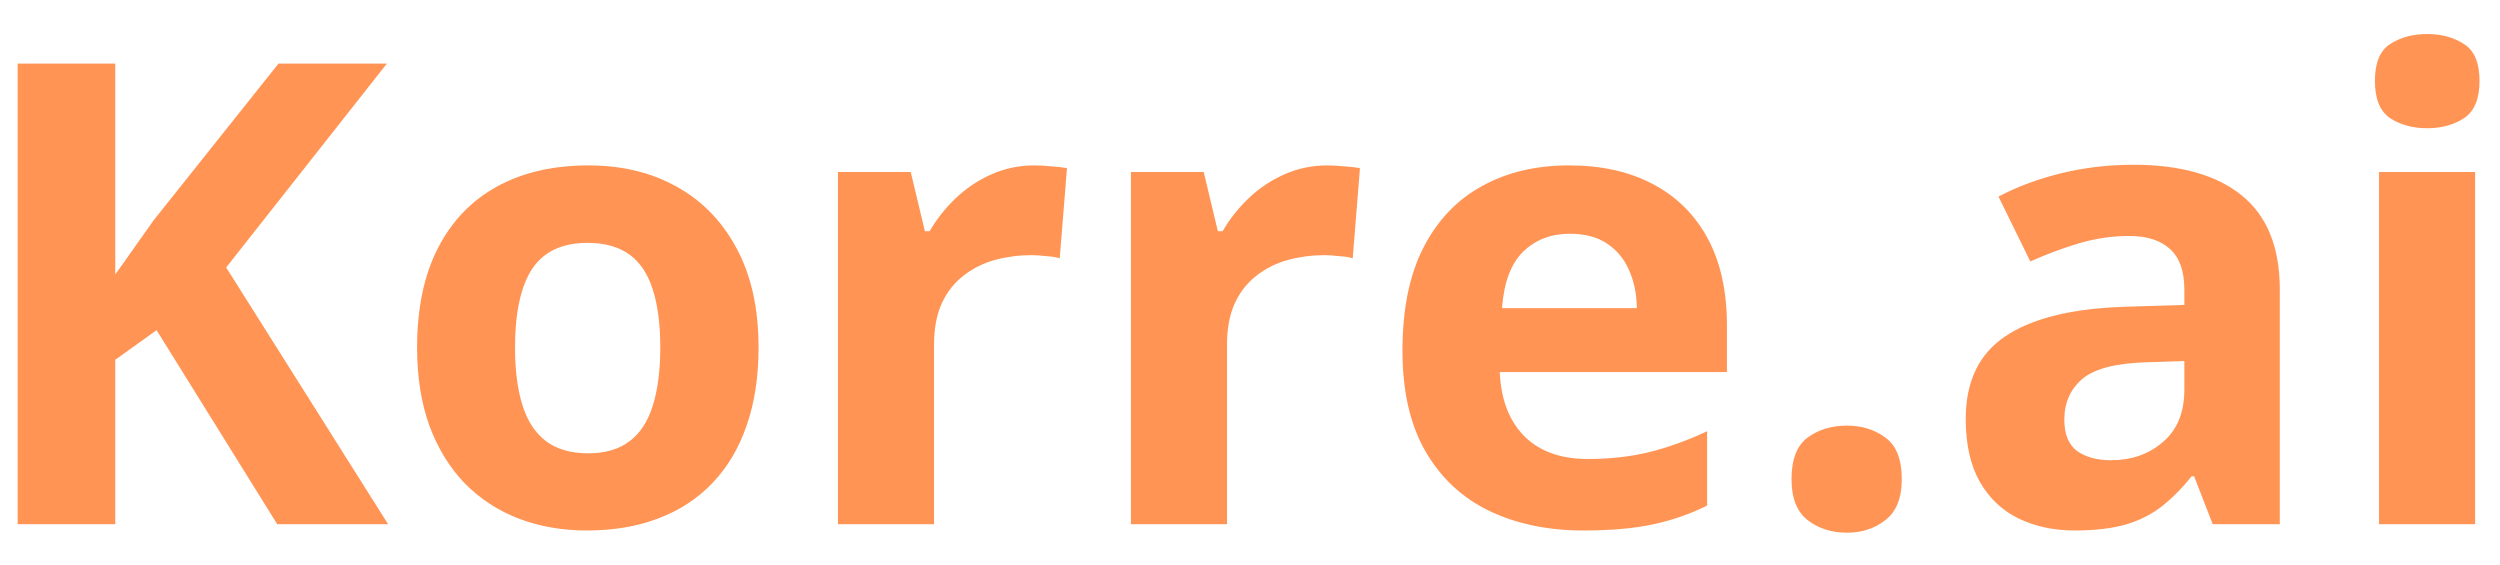 <svg width="62" height="14" viewBox="0 0 62 14" fill="none" xmlns="http://www.w3.org/2000/svg">
<path d="M9.625 13H6.875L3.883 8.188L2.859 8.922V13H0.438V1.578H2.859V6.805C3.021 6.581 3.18 6.357 3.336 6.133C3.492 5.909 3.651 5.685 3.812 5.461L6.906 1.578H9.594L5.609 6.633L9.625 13ZM18.812 8.617C18.812 9.346 18.713 9.992 18.516 10.555C18.323 11.117 18.039 11.594 17.664 11.984C17.294 12.37 16.846 12.662 16.32 12.859C15.8 13.057 15.211 13.156 14.555 13.156C13.94 13.156 13.375 13.057 12.859 12.859C12.349 12.662 11.904 12.37 11.523 11.984C11.148 11.594 10.857 11.117 10.648 10.555C10.445 9.992 10.344 9.346 10.344 8.617C10.344 7.648 10.516 6.828 10.859 6.156C11.203 5.484 11.693 4.974 12.328 4.625C12.963 4.276 13.721 4.102 14.602 4.102C15.419 4.102 16.143 4.276 16.773 4.625C17.409 4.974 17.906 5.484 18.266 6.156C18.63 6.828 18.812 7.648 18.812 8.617ZM12.773 8.617C12.773 9.19 12.836 9.672 12.961 10.062C13.086 10.453 13.281 10.747 13.547 10.945C13.812 11.143 14.159 11.242 14.586 11.242C15.008 11.242 15.349 11.143 15.609 10.945C15.875 10.747 16.068 10.453 16.188 10.062C16.312 9.672 16.375 9.19 16.375 8.617C16.375 8.039 16.312 7.56 16.188 7.18C16.068 6.794 15.875 6.505 15.609 6.312C15.344 6.12 14.997 6.023 14.57 6.023C13.94 6.023 13.482 6.24 13.195 6.672C12.914 7.104 12.773 7.753 12.773 8.617ZM25.656 4.102C25.776 4.102 25.914 4.109 26.07 4.125C26.232 4.135 26.362 4.151 26.461 4.172L26.281 6.406C26.203 6.38 26.091 6.362 25.945 6.352C25.805 6.336 25.682 6.328 25.578 6.328C25.271 6.328 24.971 6.367 24.68 6.445C24.393 6.523 24.135 6.651 23.906 6.828C23.677 7 23.495 7.229 23.359 7.516C23.229 7.797 23.164 8.143 23.164 8.555V13H20.781V4.266H22.586L22.938 5.734H23.055C23.227 5.438 23.44 5.167 23.695 4.922C23.956 4.672 24.25 4.474 24.578 4.328C24.912 4.177 25.271 4.102 25.656 4.102ZM32.922 4.102C33.042 4.102 33.18 4.109 33.336 4.125C33.497 4.135 33.628 4.151 33.727 4.172L33.547 6.406C33.469 6.38 33.357 6.362 33.211 6.352C33.07 6.336 32.948 6.328 32.844 6.328C32.536 6.328 32.237 6.367 31.945 6.445C31.659 6.523 31.401 6.651 31.172 6.828C30.943 7 30.76 7.229 30.625 7.516C30.495 7.797 30.43 8.143 30.43 8.555V13H28.047V4.266H29.852L30.203 5.734H30.32C30.492 5.438 30.706 5.167 30.961 4.922C31.221 4.672 31.516 4.474 31.844 4.328C32.177 4.177 32.536 4.102 32.922 4.102ZM38.914 4.102C39.721 4.102 40.417 4.258 41 4.57C41.583 4.878 42.034 5.326 42.352 5.914C42.669 6.503 42.828 7.221 42.828 8.07V9.227H37.195C37.221 9.898 37.422 10.427 37.797 10.812C38.177 11.193 38.703 11.383 39.375 11.383C39.932 11.383 40.443 11.325 40.906 11.211C41.37 11.096 41.846 10.925 42.336 10.695V12.539C41.904 12.753 41.45 12.909 40.977 13.008C40.508 13.107 39.938 13.156 39.266 13.156C38.391 13.156 37.615 12.995 36.938 12.672C36.266 12.349 35.737 11.857 35.352 11.195C34.971 10.534 34.781 9.701 34.781 8.695C34.781 7.674 34.953 6.826 35.297 6.148C35.646 5.466 36.13 4.956 36.75 4.617C37.37 4.273 38.091 4.102 38.914 4.102ZM38.93 5.797C38.466 5.797 38.081 5.945 37.773 6.242C37.471 6.539 37.297 7.005 37.25 7.641H40.594C40.589 7.286 40.523 6.971 40.398 6.695C40.279 6.419 40.096 6.201 39.852 6.039C39.612 5.878 39.305 5.797 38.93 5.797ZM44.43 11.883C44.43 11.393 44.562 11.05 44.828 10.852C45.099 10.654 45.425 10.555 45.805 10.555C46.175 10.555 46.492 10.654 46.758 10.852C47.029 11.05 47.164 11.393 47.164 11.883C47.164 12.352 47.029 12.69 46.758 12.898C46.492 13.107 46.175 13.211 45.805 13.211C45.425 13.211 45.099 13.107 44.828 12.898C44.562 12.69 44.43 12.352 44.43 11.883ZM52.906 4.086C54.078 4.086 54.977 4.341 55.602 4.852C56.227 5.362 56.539 6.138 56.539 7.18V13H54.875L54.414 11.812H54.352C54.102 12.125 53.846 12.38 53.586 12.578C53.325 12.776 53.026 12.922 52.688 13.016C52.349 13.109 51.938 13.156 51.453 13.156C50.938 13.156 50.474 13.057 50.062 12.859C49.656 12.662 49.336 12.359 49.102 11.953C48.867 11.542 48.75 11.021 48.75 10.391C48.75 9.464 49.075 8.781 49.727 8.344C50.378 7.901 51.354 7.656 52.656 7.609L54.172 7.562V7.18C54.172 6.721 54.052 6.385 53.812 6.172C53.573 5.958 53.24 5.852 52.812 5.852C52.391 5.852 51.977 5.911 51.57 6.031C51.164 6.151 50.758 6.302 50.352 6.484L49.562 4.875C50.026 4.63 50.544 4.438 51.117 4.297C51.695 4.156 52.292 4.086 52.906 4.086ZM54.172 8.953L53.25 8.984C52.479 9.005 51.943 9.143 51.641 9.398C51.344 9.654 51.195 9.99 51.195 10.406C51.195 10.771 51.302 11.031 51.516 11.188C51.729 11.338 52.008 11.414 52.352 11.414C52.862 11.414 53.292 11.263 53.641 10.961C53.995 10.659 54.172 10.229 54.172 9.672V8.953ZM61.383 4.266V13H59V4.266H61.383ZM60.195 0.844C60.55 0.844 60.854 0.927 61.109 1.094C61.365 1.255 61.492 1.56 61.492 2.008C61.492 2.451 61.365 2.758 61.109 2.93C60.854 3.096 60.55 3.18 60.195 3.18C59.836 3.18 59.529 3.096 59.273 2.93C59.023 2.758 58.898 2.451 58.898 2.008C58.898 1.56 59.023 1.255 59.273 1.094C59.529 0.927 59.836 0.844 60.195 0.844Z" fill="#FF9454"/>
</svg>
